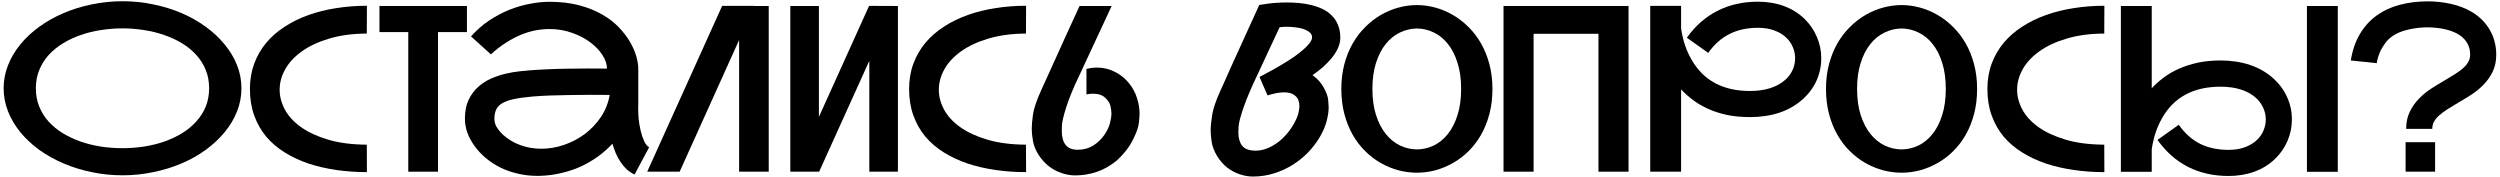 <svg width="648" height="46" viewBox="0 0 648 46" fill="none" xmlns="http://www.w3.org/2000/svg">
<path d="M640.611 3.045C642.682 4.275 644.264 5.848 645.357 7.762C646.471 9.676 647.027 11.824 647.027 14.207C647.027 15.867 646.715 17.332 646.09 18.602C645.484 19.852 644.693 20.975 643.717 21.971C642.76 22.947 641.695 23.816 640.523 24.578C639.352 25.32 638.209 26.014 637.096 26.658C636.061 27.264 635.133 27.83 634.312 28.357C633.492 28.885 632.789 29.412 632.203 29.939C631.637 30.447 631.197 30.984 630.885 31.551C630.592 32.098 630.445 32.713 630.445 33.397H623.678C623.678 31.717 623.99 30.242 624.615 28.973C625.24 27.684 626.031 26.551 626.988 25.574C627.965 24.578 629.039 23.699 630.211 22.938C631.402 22.176 632.555 21.473 633.668 20.828C634.703 20.223 635.621 19.666 636.422 19.158C637.242 18.631 637.936 18.113 638.502 17.605C639.068 17.098 639.498 16.57 639.791 16.023C640.104 15.477 640.26 14.871 640.26 14.207C640.26 13.25 640.094 12.41 639.762 11.688C639.43 10.965 638.98 10.34 638.414 9.812C637.848 9.285 637.193 8.846 636.451 8.494C635.729 8.143 634.957 7.869 634.137 7.674C633.316 7.459 632.486 7.312 631.646 7.234C630.807 7.137 630.006 7.088 629.244 7.088C627.643 7.088 626.1 7.254 624.615 7.586C623.131 7.898 621.881 8.338 620.865 8.904C619.83 9.49 618.99 10.203 618.346 11.043C617.721 11.883 617.232 12.703 616.881 13.504C616.549 14.285 616.324 14.959 616.207 15.525C616.109 16.072 616.061 16.355 616.061 16.375L609.322 15.672C609.771 12.957 610.582 10.633 611.754 8.699C612.926 6.766 614.381 5.184 616.119 3.953C617.877 2.703 619.869 1.795 622.096 1.229C624.322 0.643 626.715 0.35 629.273 0.35C631.285 0.35 633.268 0.564 635.221 0.994C637.193 1.424 638.99 2.107 640.611 3.045ZM623.531 36.853H631.178V44.5H623.531V36.853Z" fill="black"/>
<path d="M589.225 20.301C590.787 21.707 591.979 23.318 592.799 25.135C593.639 26.951 594.059 28.895 594.059 30.965C594.059 32.918 593.678 34.773 592.916 36.531C592.174 38.27 591.1 39.822 589.693 41.19C588.17 42.654 586.383 43.758 584.332 44.5C582.301 45.242 580.064 45.613 577.623 45.613C573.756 45.613 570.27 44.832 567.164 43.27C564.059 41.688 561.412 39.353 559.225 36.268L564.732 32.342C566.295 34.549 568.131 36.19 570.24 37.264C572.369 38.318 574.83 38.846 577.623 38.846C579.283 38.846 580.719 38.611 581.93 38.143C583.16 37.674 584.166 37.068 584.947 36.326C585.748 35.584 586.334 34.744 586.705 33.807C587.096 32.869 587.291 31.922 587.291 30.965C587.291 29.891 587.066 28.875 586.617 27.918C586.168 26.941 585.533 26.082 584.713 25.34C583.658 24.402 582.359 23.689 580.816 23.201C579.273 22.713 577.525 22.469 575.572 22.469C568.561 22.469 563.512 25.174 560.426 30.584C559.957 31.404 559.557 32.225 559.225 33.045C558.912 33.846 558.648 34.607 558.434 35.33C558.238 36.053 558.082 36.707 557.965 37.293C557.848 37.879 557.77 38.348 557.73 38.699V44.529H549.732V1.551H557.73V22.879C558.629 21.902 559.654 20.984 560.807 20.125C561.959 19.246 563.268 18.484 564.732 17.84C566.197 17.176 567.828 16.648 569.625 16.258C571.422 15.867 573.404 15.672 575.572 15.672C578.365 15.672 580.914 16.062 583.219 16.844C585.523 17.625 587.525 18.777 589.225 20.301ZM605.953 1.551V44.529H597.955V1.551H605.953Z" fill="black"/>
<path d="M545.455 44.617C542.721 44.617 540.074 44.432 537.516 44.06C534.957 43.69 532.555 43.133 530.309 42.391C528.062 41.629 526.012 40.672 524.156 39.52C522.301 38.367 520.699 37 519.352 35.418C518.023 33.816 516.988 31.99 516.246 29.939C515.504 27.889 515.133 25.604 515.133 23.084C515.133 20.682 515.504 18.484 516.246 16.492C516.988 14.5 518.023 12.703 519.352 11.102C520.699 9.5 522.301 8.104 524.156 6.912C526.012 5.701 528.062 4.695 530.309 3.895C532.555 3.094 534.957 2.498 537.516 2.107C540.074 1.697 542.721 1.492 545.455 1.492L545.426 8.699C541.773 8.719 538.541 9.148 535.729 9.988C532.936 10.809 530.592 11.893 528.697 13.24C526.803 14.568 525.357 16.092 524.361 17.811C523.385 19.51 522.877 21.258 522.838 23.055C522.838 23.133 522.838 23.211 522.838 23.289C522.838 25.008 523.287 26.707 524.186 28.387C525.084 30.066 526.471 31.58 528.346 32.928C530.24 34.275 532.604 35.369 535.436 36.209C538.287 37.049 541.617 37.478 545.426 37.498L545.455 44.617Z" fill="black"/>
<path d="M492.896 1.316C494.479 1.316 496.061 1.531 497.643 1.961C499.225 2.391 500.738 3.025 502.184 3.865C503.648 4.705 505.006 5.75 506.256 7C507.506 8.23 508.59 9.646 509.508 11.248C510.426 12.85 511.148 14.646 511.676 16.639C512.203 18.611 512.467 20.75 512.467 23.055C512.467 25.398 512.203 27.566 511.676 29.559C511.148 31.551 510.426 33.348 509.508 34.949C508.59 36.551 507.506 37.967 506.256 39.197C505.006 40.428 503.648 41.453 502.184 42.273C500.738 43.094 499.225 43.719 497.643 44.148C496.061 44.559 494.479 44.764 492.896 44.764C491.314 44.764 489.723 44.559 488.121 44.148C486.539 43.719 485.016 43.094 483.551 42.273C482.105 41.453 480.758 40.428 479.508 39.197C478.258 37.967 477.174 36.551 476.256 34.949C475.338 33.348 474.615 31.551 474.088 29.559C473.561 27.566 473.297 25.398 473.297 23.055C473.297 20.73 473.561 18.582 474.088 16.609C474.615 14.637 475.338 12.85 476.256 11.248C477.174 9.646 478.258 8.23 479.508 7C480.758 5.75 482.105 4.705 483.551 3.865C485.016 3.025 486.539 2.391 488.121 1.961C489.723 1.531 491.314 1.316 492.896 1.316ZM492.896 38.728C494.439 38.709 495.904 38.367 497.291 37.703C498.678 37.02 499.889 36.023 500.924 34.715C501.979 33.387 502.809 31.756 503.414 29.822C504.039 27.869 504.352 25.613 504.352 23.055C504.352 20.477 504.039 18.221 503.414 16.287C502.809 14.334 501.979 12.703 500.924 11.395C499.889 10.086 498.678 9.1 497.291 8.436C495.904 7.752 494.439 7.4 492.896 7.381C491.354 7.4 489.879 7.752 488.473 8.436C487.086 9.1 485.865 10.086 484.811 11.395C483.756 12.703 482.916 14.334 482.291 16.287C481.666 18.221 481.354 20.477 481.354 23.055C481.354 25.613 481.666 27.869 482.291 29.822C482.916 31.756 483.756 33.387 484.811 34.715C485.865 36.023 487.086 37.02 488.473 37.703C489.879 38.367 491.354 38.709 492.896 38.728Z" fill="black"/>
<path d="M467.232 25.75C465.553 27.273 463.551 28.426 461.227 29.207C458.922 29.969 456.373 30.35 453.58 30.35C451.412 30.35 449.43 30.164 447.633 29.793C445.836 29.402 444.205 28.875 442.74 28.211C441.275 27.547 439.967 26.785 438.814 25.926C437.662 25.047 436.637 24.129 435.738 23.172V44.5H427.74V1.521H435.738V7.352C435.797 7.703 435.875 8.172 435.973 8.758C436.09 9.344 436.246 9.998 436.441 10.721C436.656 11.424 436.92 12.185 437.232 13.006C437.564 13.807 437.965 14.617 438.434 15.438C441.539 20.867 446.588 23.582 453.58 23.582C455.533 23.582 457.281 23.338 458.824 22.85C460.367 22.361 461.666 21.648 462.721 20.711C463.561 19.969 464.195 19.119 464.625 18.162C465.074 17.186 465.299 16.16 465.299 15.086C465.299 14.129 465.104 13.182 464.713 12.244C464.342 11.307 463.756 10.467 462.955 9.725C462.174 8.963 461.168 8.357 459.938 7.908C458.727 7.439 457.291 7.205 455.631 7.205C452.838 7.205 450.387 7.742 448.277 8.816C446.168 9.871 444.332 11.502 442.77 13.709L437.232 9.783C439.42 6.697 442.066 4.373 445.172 2.811C448.277 1.229 451.764 0.438 455.631 0.438C458.072 0.438 460.309 0.809 462.34 1.551C464.391 2.293 466.178 3.396 467.701 4.861C469.107 6.229 470.182 7.791 470.924 9.549C471.686 11.287 472.066 13.133 472.066 15.086C472.066 17.156 471.656 19.1 470.836 20.916C470.016 22.732 468.814 24.344 467.232 25.75Z" fill="black"/>
<path d="M389.713 1.551H422.115V44.5H414.322V8.758H397.506V44.5H389.713V1.551Z" fill="black"/>
<path d="M367.271 1.316C368.854 1.316 370.436 1.531 372.018 1.961C373.6 2.391 375.113 3.025 376.559 3.865C378.023 4.705 379.381 5.75 380.631 7C381.881 8.23 382.965 9.646 383.883 11.248C384.801 12.85 385.523 14.646 386.051 16.639C386.578 18.611 386.842 20.75 386.842 23.055C386.842 25.398 386.578 27.566 386.051 29.559C385.523 31.551 384.801 33.348 383.883 34.949C382.965 36.551 381.881 37.967 380.631 39.197C379.381 40.428 378.023 41.453 376.559 42.273C375.113 43.094 373.6 43.719 372.018 44.148C370.436 44.559 368.854 44.764 367.271 44.764C365.689 44.764 364.098 44.559 362.496 44.148C360.914 43.719 359.391 43.094 357.926 42.273C356.48 41.453 355.133 40.428 353.883 39.197C352.633 37.967 351.549 36.551 350.631 34.949C349.713 33.348 348.99 31.551 348.463 29.559C347.936 27.566 347.672 25.398 347.672 23.055C347.672 20.73 347.936 18.582 348.463 16.609C348.99 14.637 349.713 12.85 350.631 11.248C351.549 9.646 352.633 8.23 353.883 7C355.133 5.75 356.48 4.705 357.926 3.865C359.391 3.025 360.914 2.391 362.496 1.961C364.098 1.531 365.689 1.316 367.271 1.316ZM367.271 38.728C368.814 38.709 370.279 38.367 371.666 37.703C373.053 37.02 374.264 36.023 375.299 34.715C376.354 33.387 377.184 31.756 377.789 29.822C378.414 27.869 378.727 25.613 378.727 23.055C378.727 20.477 378.414 18.221 377.789 16.287C377.184 14.334 376.354 12.703 375.299 11.395C374.264 10.086 373.053 9.1 371.666 8.436C370.279 7.752 368.814 7.4 367.271 7.381C365.729 7.4 364.254 7.752 362.848 8.436C361.461 9.1 360.24 10.086 359.186 11.395C358.131 12.703 357.291 14.334 356.666 16.287C356.041 18.221 355.729 20.477 355.729 23.055C355.729 25.613 356.041 27.869 356.666 29.822C357.291 31.756 358.131 33.387 359.186 34.715C360.24 36.023 361.461 37.02 362.848 37.703C364.254 38.367 365.729 38.709 367.271 38.728Z" fill="black"/>
<path d="M340.201 19.48C341.51 20.418 342.496 21.521 343.16 22.791C343.844 24.041 344.215 25.105 344.273 25.984C344.352 26.844 344.391 27.43 344.391 27.742C344.391 28.855 344.215 30.066 343.863 31.375C343.531 32.684 342.955 34.041 342.135 35.447C341.314 36.853 340.309 38.182 339.117 39.432C337.926 40.682 336.578 41.775 335.074 42.713C333.59 43.65 331.969 44.393 330.211 44.94C328.473 45.486 326.646 45.76 324.732 45.76C323.639 45.76 322.506 45.565 321.334 45.174C320.162 44.783 319.068 44.197 318.053 43.416C317.057 42.615 316.188 41.609 315.445 40.398C314.723 39.188 314.264 37.996 314.068 36.824C313.893 35.633 313.805 34.627 313.805 33.807C313.805 32.791 313.932 31.473 314.186 29.852C314.439 28.211 315.143 26.121 316.295 23.582C316.764 22.527 317.271 21.404 317.818 20.213C318.365 19.002 318.912 17.771 319.459 16.521C320.025 15.271 320.592 14.031 321.158 12.801C321.725 11.57 322.262 10.389 322.77 9.256C323.98 6.6 325.191 3.943 326.402 1.287C327.047 1.17 327.76 1.062 328.541 0.965C329.205 0.867 329.977 0.789 330.855 0.73C331.734 0.672 332.672 0.643 333.668 0.643C334.684 0.643 335.719 0.691 336.773 0.789C337.848 0.887 338.893 1.062 339.908 1.316C340.943 1.57 341.91 1.912 342.809 2.342C343.727 2.771 344.518 3.328 345.182 4.012C345.865 4.676 346.402 5.486 346.793 6.443C347.203 7.381 347.408 8.484 347.408 9.754C347.408 10.672 347.203 11.58 346.793 12.479C346.402 13.357 345.865 14.207 345.182 15.027C344.518 15.848 343.756 16.639 342.896 17.4C342.037 18.143 341.139 18.836 340.201 19.48ZM325.465 39.051C326.52 39.051 327.555 38.836 328.57 38.406C329.605 37.977 330.572 37.41 331.471 36.707C332.369 35.984 333.18 35.174 333.902 34.275C334.625 33.357 335.221 32.43 335.689 31.492C336.178 30.555 336.48 29.754 336.598 29.09C336.734 28.426 336.803 27.908 336.803 27.537C336.803 27.088 336.725 26.59 336.568 26.043C336.412 25.496 336.021 25.008 335.396 24.578C334.791 24.148 333.922 23.934 332.789 23.934C331.656 23.934 330.24 24.197 328.541 24.725L326.461 19.949C329 18.641 331.275 17.361 333.287 16.111C334.146 15.584 334.977 15.037 335.777 14.471C336.598 13.885 337.32 13.309 337.945 12.742C338.59 12.176 339.107 11.629 339.498 11.102C339.889 10.574 340.084 10.096 340.084 9.666C340.084 9.139 339.869 8.709 339.439 8.377C339.029 8.025 338.502 7.742 337.857 7.527C337.232 7.312 336.539 7.166 335.777 7.088C335.016 6.99 334.283 6.941 333.58 6.941C333.209 6.941 332.867 6.951 332.555 6.971C332.242 6.99 331.949 7.02 331.676 7.059L325.758 19.744C324.332 22.713 323.199 25.389 322.359 27.771C321.539 30.154 321.1 31.814 321.041 32.752C321.002 33.67 320.982 34.217 320.982 34.393C320.982 35.799 321.314 36.932 321.979 37.791C322.662 38.631 323.824 39.051 325.465 39.051Z" fill="black"/>
<path d="M281.607 17.869C282.545 17.635 283.453 17.518 284.332 17.518C285.992 17.518 287.525 17.879 288.932 18.602C290.357 19.305 291.568 20.262 292.564 21.473C293.561 22.684 294.273 23.992 294.703 25.398C295.152 26.785 295.377 28.133 295.377 29.441C295.377 29.891 295.318 30.672 295.201 31.785C295.104 32.898 294.586 34.383 293.648 36.238C292.73 38.094 291.354 39.871 289.518 41.57C287.799 42.977 286.041 43.973 284.244 44.559C282.467 45.164 280.602 45.467 278.648 45.467C277.555 45.467 276.422 45.272 275.25 44.881C274.078 44.51 272.975 43.934 271.939 43.152C270.904 42.352 269.996 41.355 269.215 40.164C268.453 38.973 267.965 37.772 267.75 36.56C267.535 35.35 267.428 34.295 267.428 33.397C267.428 32.459 267.535 31.219 267.75 29.676C267.984 28.113 268.668 26.072 269.801 23.553C270.27 22.498 270.777 21.385 271.324 20.213C271.871 19.021 272.418 17.811 272.965 16.58C273.531 15.35 274.088 14.129 274.635 12.918C275.182 11.688 275.709 10.516 276.217 9.402C277.408 6.785 278.609 4.168 279.82 1.551H288.141L279.674 19.744C278.248 22.693 277.154 25.35 276.393 27.713C275.65 30.057 275.27 31.668 275.25 32.547C275.23 33.406 275.221 33.885 275.221 33.982C275.221 35.486 275.543 36.668 276.188 37.527C276.852 38.387 277.906 38.816 279.352 38.816C280.836 38.816 282.154 38.465 283.307 37.762C284.459 37.039 285.416 36.141 286.178 35.066C286.939 33.973 287.447 32.928 287.701 31.932C287.955 30.916 288.082 30.066 288.082 29.383C288.082 28.914 288.004 28.309 287.848 27.566C287.711 26.805 287.262 26.072 286.5 25.369C285.758 24.646 284.693 24.285 283.307 24.285C282.799 24.285 282.232 24.344 281.607 24.461V17.869Z" fill="black"/>
<path d="M265.963 44.617C263.229 44.617 260.582 44.432 258.023 44.06C255.465 43.69 253.062 43.133 250.816 42.391C248.57 41.629 246.52 40.672 244.664 39.52C242.809 38.367 241.207 37 239.859 35.418C238.531 33.816 237.496 31.99 236.754 29.939C236.012 27.889 235.641 25.604 235.641 23.084C235.641 20.682 236.012 18.484 236.754 16.492C237.496 14.5 238.531 12.703 239.859 11.102C241.207 9.5 242.809 8.104 244.664 6.912C246.52 5.701 248.57 4.695 250.816 3.895C253.062 3.094 255.465 2.498 258.023 2.107C260.582 1.697 263.229 1.492 265.963 1.492L265.934 8.699C262.281 8.719 259.049 9.148 256.236 9.988C253.443 10.809 251.1 11.893 249.205 13.24C247.311 14.568 245.865 16.092 244.869 17.811C243.893 19.51 243.385 21.258 243.346 23.055C243.346 23.133 243.346 23.211 243.346 23.289C243.346 25.008 243.795 26.707 244.693 28.387C245.592 30.066 246.979 31.58 248.854 32.928C250.748 34.275 253.111 35.369 255.943 36.209C258.795 37.049 262.125 37.478 265.934 37.498L265.963 44.617Z" fill="black"/>
<path d="M232.74 1.551V44.5H225.328V15.76L212.32 44.5H204.85V1.551H212.262V30.291L225.27 1.521L232.74 1.551Z" fill="black"/>
<path d="M199.254 1.551V44.5H191.578V10.369L176.168 44.5H167.76L187.184 1.521H195.592V1.551H199.254Z" fill="black"/>
<path d="M165.445 26.951C165.426 27.342 165.416 27.742 165.416 28.152C165.416 28.914 165.455 29.793 165.533 30.789C165.631 31.785 165.807 32.82 166.061 33.895C166.314 34.949 166.627 35.867 166.998 36.648C167.369 37.41 167.789 37.918 168.258 38.172L164.479 45.232C163.717 44.881 163.033 44.432 162.428 43.885C161.842 43.318 161.314 42.684 160.846 41.98C160.377 41.277 159.967 40.525 159.615 39.725C159.283 38.924 158.99 38.103 158.736 37.264C157.623 38.455 156.383 39.549 155.016 40.545C153.648 41.541 152.164 42.41 150.562 43.152C148.98 43.875 147.291 44.441 145.494 44.852C143.717 45.281 141.852 45.525 139.898 45.584C139.645 45.584 139.4 45.584 139.166 45.584C137.525 45.584 135.904 45.398 134.303 45.027C132.701 44.676 131.178 44.148 129.732 43.445C128.307 42.723 127.018 41.883 125.865 40.926C124.732 39.949 123.766 38.904 122.965 37.791C122.164 36.678 121.549 35.525 121.119 34.334C120.709 33.123 120.504 31.941 120.504 30.789C120.504 28.875 120.816 27.254 121.441 25.926C122.086 24.578 122.906 23.455 123.902 22.557C124.918 21.639 126.051 20.906 127.301 20.359C128.57 19.812 129.83 19.393 131.08 19.1C132.35 18.807 133.541 18.602 134.654 18.484C135.787 18.367 136.725 18.279 137.467 18.221L137.877 18.191C139.068 18.094 140.436 18.016 141.979 17.957C143.541 17.879 145.182 17.83 146.9 17.811C148.619 17.771 150.367 17.752 152.145 17.752C153.941 17.752 155.67 17.762 157.33 17.781C157.33 16.668 156.949 15.516 156.188 14.324C155.426 13.113 154.381 12.01 153.053 11.014C151.725 9.998 150.143 9.168 148.307 8.523C146.49 7.859 144.527 7.527 142.418 7.527C141.246 7.527 140.035 7.645 138.785 7.879C137.555 8.113 136.295 8.494 135.006 9.021C133.736 9.549 132.447 10.232 131.139 11.072C129.83 11.893 128.531 12.898 127.242 14.09L122.086 9.432C123.492 7.85 125.035 6.492 126.715 5.359C128.414 4.227 130.152 3.299 131.93 2.576C133.727 1.854 135.514 1.326 137.291 0.994C139.088 0.643 140.797 0.467 142.418 0.467C145.309 0.467 147.887 0.77 150.152 1.375C152.418 1.98 154.4 2.781 156.1 3.777C157.818 4.754 159.264 5.867 160.436 7.117C161.627 8.367 162.594 9.637 163.336 10.926C164.078 12.215 164.615 13.465 164.947 14.676C165.279 15.887 165.445 16.951 165.445 17.869C165.445 17.889 165.426 17.898 165.387 17.898C165.367 17.898 165.357 17.908 165.357 17.928H165.445V26.951ZM130.23 34.803C131.656 36.092 133.229 37.039 134.947 37.645C136.666 38.25 138.443 38.553 140.279 38.553C142.271 38.553 144.244 38.221 146.197 37.557C148.15 36.893 149.938 35.955 151.559 34.744C153.199 33.514 154.596 32.049 155.748 30.35C156.9 28.631 157.662 26.717 158.033 24.607C156.373 24.588 154.635 24.578 152.818 24.578C151.021 24.578 149.254 24.598 147.516 24.637C145.777 24.656 144.127 24.695 142.564 24.754C141.002 24.812 139.635 24.891 138.463 24.988L138.023 25.018C136.051 25.193 134.43 25.418 133.16 25.691C131.891 25.965 130.885 26.326 130.143 26.775C129.4 27.225 128.883 27.781 128.59 28.445C128.297 29.09 128.15 29.871 128.15 30.789C128.15 31.531 128.336 32.234 128.707 32.898C129.098 33.543 129.605 34.178 130.23 34.803Z" fill="black"/>
<path d="M121.031 1.551V8.318H113.531V44.5H105.826V8.318H98.356V1.551H121.031Z" fill="black"/>
<path d="M95.103 44.617C92.369 44.617 89.723 44.432 87.164 44.06C84.606 43.69 82.203 43.133 79.957 42.391C77.711 41.629 75.66 40.672 73.805 39.52C71.949 38.367 70.348 37 69 35.418C67.672 33.816 66.637 31.99 65.894 29.939C65.152 27.889 64.781 25.604 64.781 23.084C64.781 20.682 65.152 18.484 65.894 16.492C66.637 14.5 67.672 12.703 69 11.102C70.348 9.5 71.949 8.104 73.805 6.912C75.66 5.701 77.711 4.695 79.957 3.895C82.203 3.094 84.606 2.498 87.164 2.107C89.723 1.697 92.369 1.492 95.103 1.492L95.074 8.699C91.422 8.719 88.189 9.148 85.377 9.988C82.584 10.809 80.24 11.893 78.346 13.24C76.451 14.568 75.006 16.092 74.01 17.811C73.033 19.51 72.525 21.258 72.486 23.055C72.486 23.133 72.486 23.211 72.486 23.289C72.486 25.008 72.936 26.707 73.834 28.387C74.732 30.066 76.119 31.58 77.994 32.928C79.889 34.275 82.252 35.369 85.084 36.209C87.936 37.049 91.266 37.478 95.074 37.498L95.103 44.617Z" fill="black"/>
<path d="M31.764 0.32C34.498 0.32 37.154 0.594 39.732 1.141C42.33 1.668 44.772 2.42 47.057 3.396C49.342 4.373 51.432 5.555 53.326 6.941C55.221 8.309 56.852 9.832 58.219 11.512C59.605 13.172 60.68 14.969 61.441 16.902C62.203 18.816 62.584 20.809 62.584 22.879C62.584 24.949 62.203 26.951 61.441 28.885C60.68 30.799 59.605 32.596 58.219 34.275C56.852 35.935 55.221 37.459 53.326 38.846C51.432 40.213 49.342 41.385 47.057 42.361C44.772 43.338 42.33 44.09 39.732 44.617C37.154 45.164 34.498 45.438 31.764 45.438C29.029 45.438 26.363 45.164 23.766 44.617C21.188 44.09 18.756 43.338 16.471 42.361C14.185 41.385 12.086 40.213 10.172 38.846C8.277 37.459 6.646 35.935 5.279 34.275C3.912 32.596 2.848 30.799 2.086 28.885C1.324 26.951 0.943 24.949 0.943 22.879C0.943 20.809 1.324 18.816 2.086 16.902C2.848 14.969 3.912 13.172 5.279 11.512C6.646 9.832 8.277 8.309 10.172 6.941C12.086 5.555 14.185 4.373 16.471 3.396C18.756 2.42 21.188 1.668 23.766 1.141C26.363 0.594 29.029 0.32 31.764 0.32ZM9.293 22.879C9.293 24.598 9.586 26.18 10.172 27.625C10.758 29.07 11.568 30.369 12.604 31.521C13.658 32.674 14.889 33.68 16.295 34.539C17.721 35.398 19.264 36.121 20.924 36.707C22.584 37.273 24.332 37.703 26.168 37.996C28.004 38.27 29.859 38.406 31.734 38.406C33.609 38.406 35.465 38.27 37.301 37.996C39.137 37.703 40.885 37.273 42.545 36.707C44.225 36.121 45.768 35.398 47.174 34.539C48.6 33.66 49.83 32.645 50.865 31.492C51.92 30.34 52.74 29.051 53.326 27.625C53.912 26.18 54.205 24.598 54.205 22.879C54.205 21.141 53.912 19.559 53.326 18.133C52.74 16.688 51.92 15.389 50.865 14.236C49.83 13.084 48.6 12.078 47.174 11.219C45.768 10.359 44.225 9.646 42.545 9.08C40.885 8.494 39.137 8.064 37.301 7.791C35.465 7.498 33.609 7.352 31.734 7.352C29.859 7.352 28.004 7.498 26.168 7.791C24.332 8.064 22.584 8.494 20.924 9.08C19.264 9.646 17.721 10.369 16.295 11.248C14.889 12.107 13.658 13.113 12.604 14.266C11.568 15.418 10.758 16.717 10.172 18.162C9.586 19.588 9.293 21.16 9.293 22.879Z" fill="black"/>
</svg>
